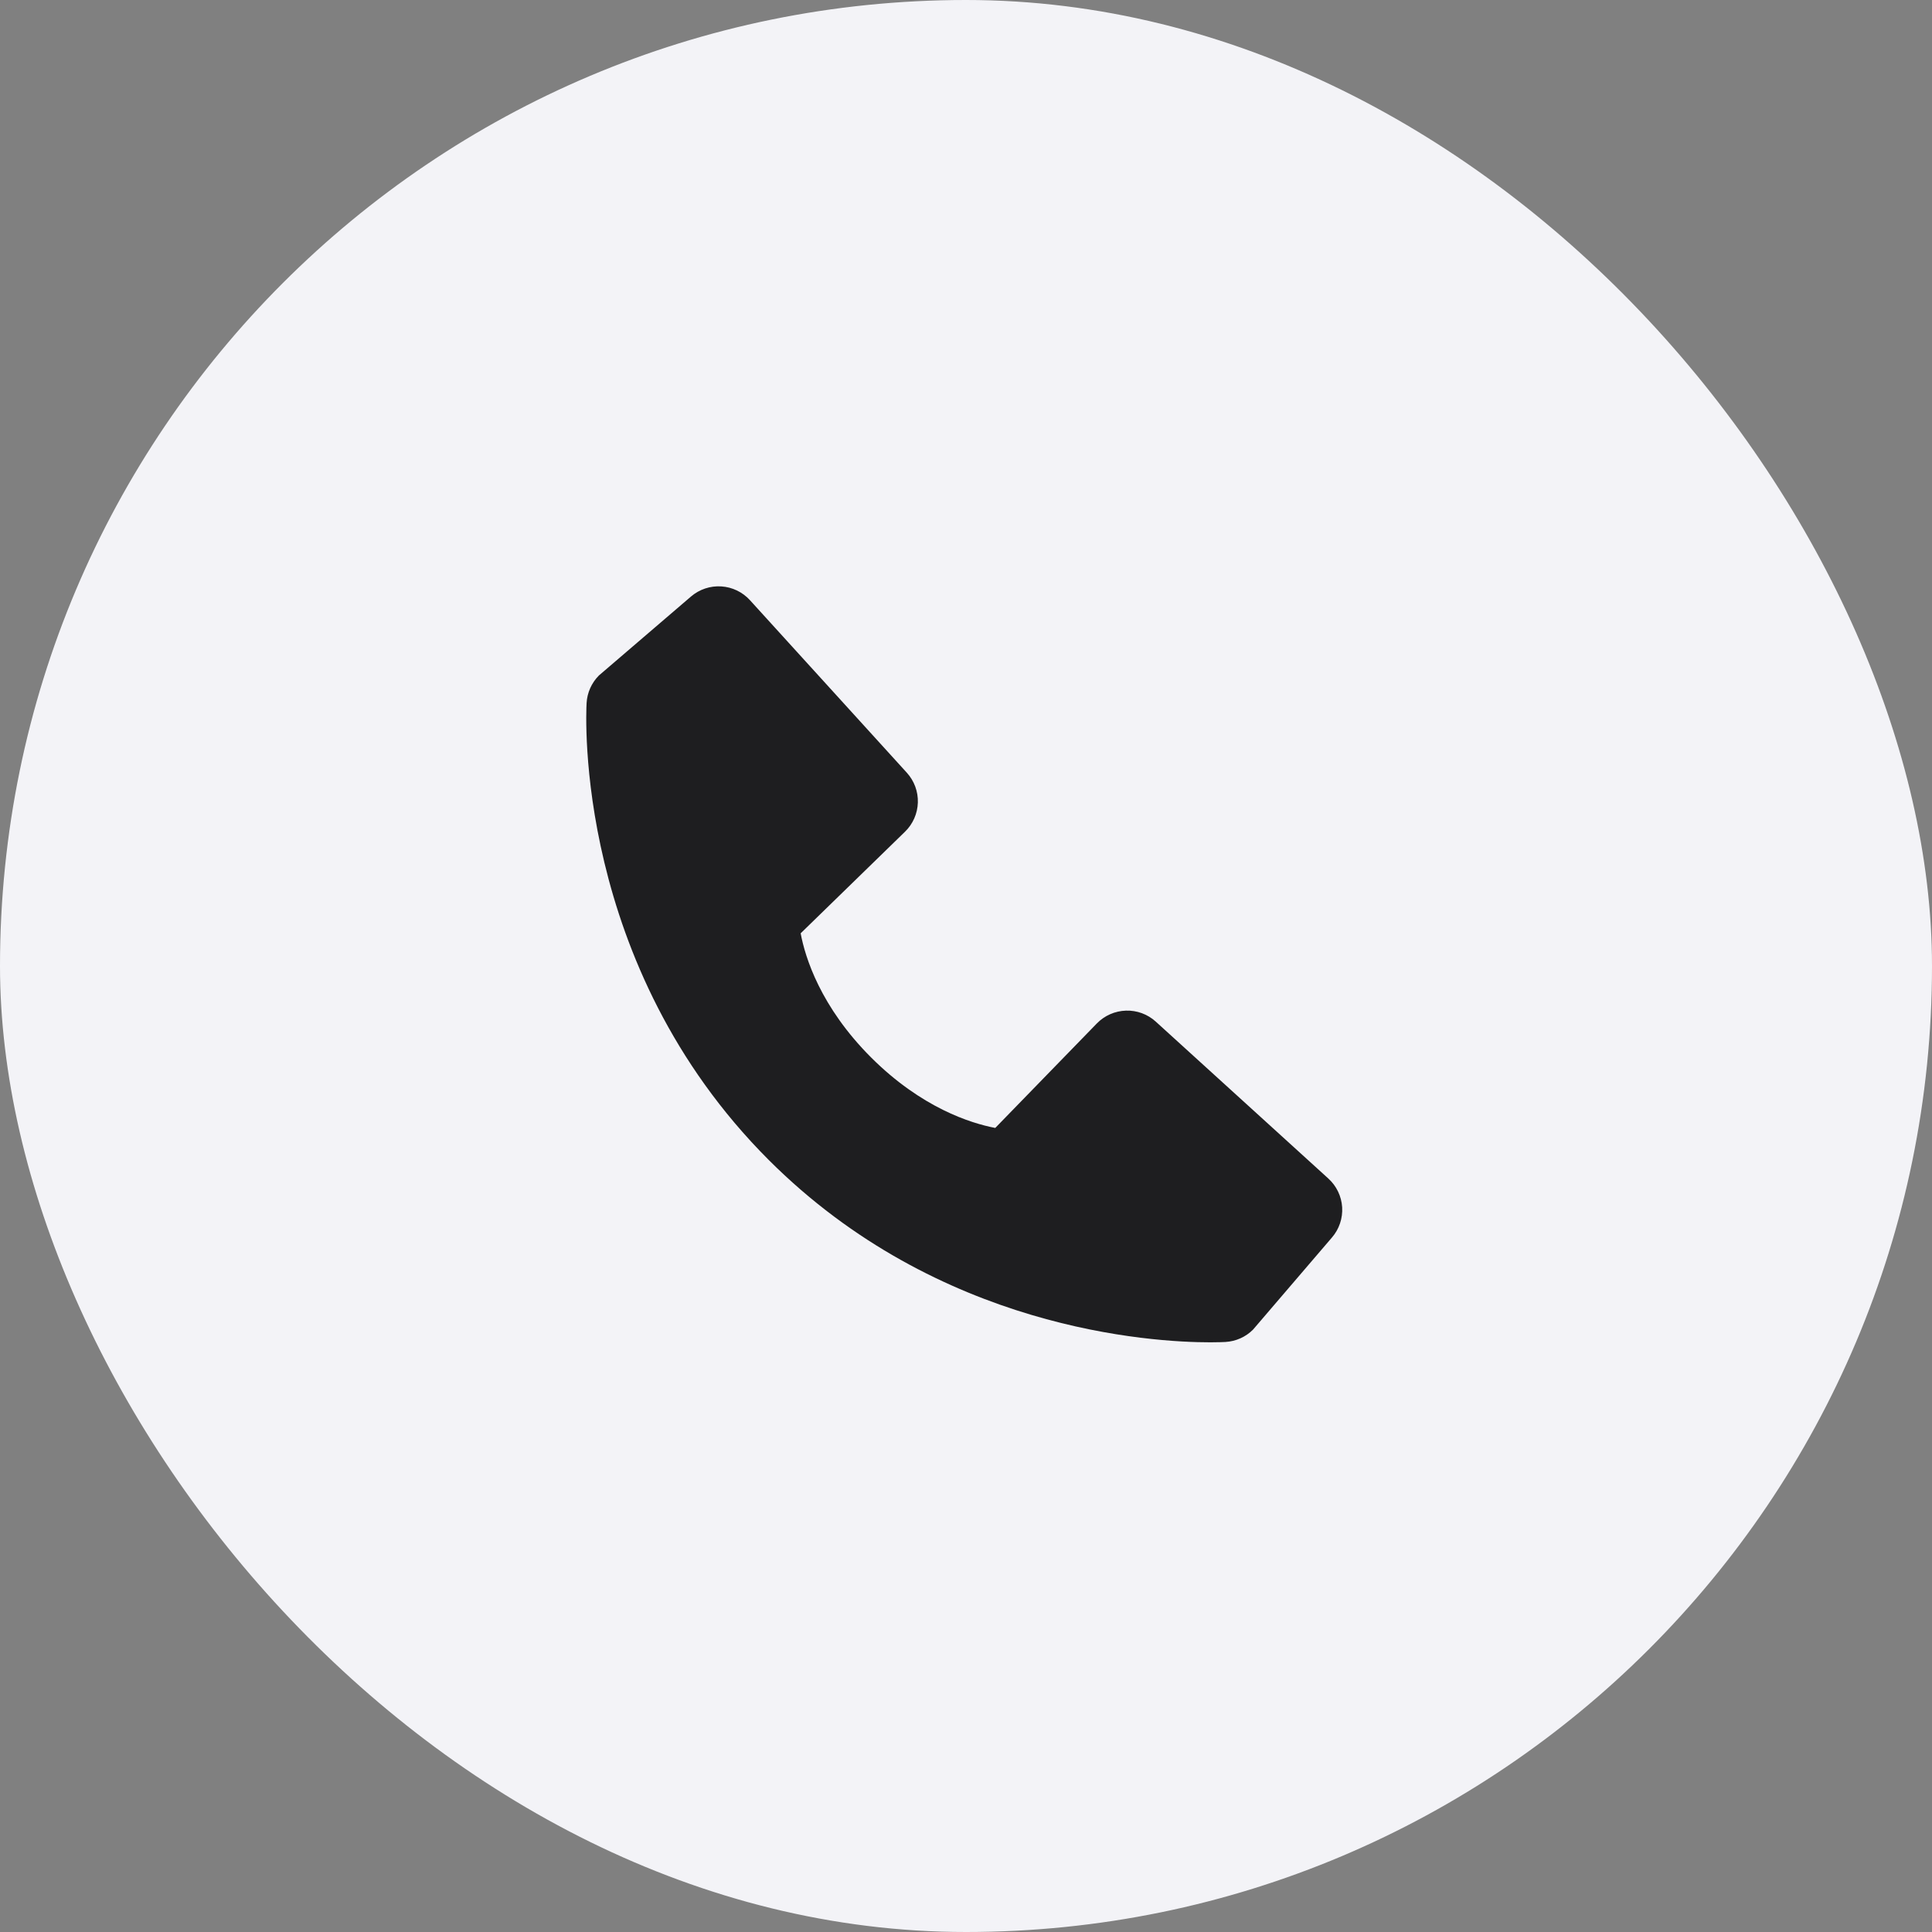 <?xml version="1.0" encoding="UTF-8"?> <svg xmlns="http://www.w3.org/2000/svg" width="50" height="50" viewBox="0 0 50 50" fill="none"><rect x="0" y="0" width="50" height="50" fill="#808080" stroke="none"/><rect width="50" height="50" rx="25" fill="#F3F3F7"></rect><path d="M34.377 30.5L29.913 26.441C29.702 26.248 29.425 26.146 29.14 26.155C28.855 26.164 28.584 26.283 28.385 26.488L25.757 29.191C25.125 29.07 23.853 28.673 22.544 27.367C21.235 26.057 20.838 24.782 20.721 24.154L23.421 21.525C23.626 21.326 23.745 21.056 23.754 20.77C23.763 20.485 23.66 20.208 23.468 19.997L19.41 15.534C19.218 15.322 18.951 15.194 18.666 15.176C18.381 15.158 18.1 15.252 17.883 15.438L15.499 17.482C15.31 17.673 15.196 17.926 15.181 18.195C15.165 18.469 14.85 24.973 19.894 30.019C24.293 34.417 29.804 34.739 31.322 34.739C31.544 34.739 31.68 34.732 31.716 34.73C31.985 34.714 32.238 34.601 32.428 34.411L34.471 32.026C34.658 31.81 34.752 31.529 34.735 31.244C34.717 30.959 34.589 30.692 34.377 30.5Z" fill="#1E1E20"></path></svg> 